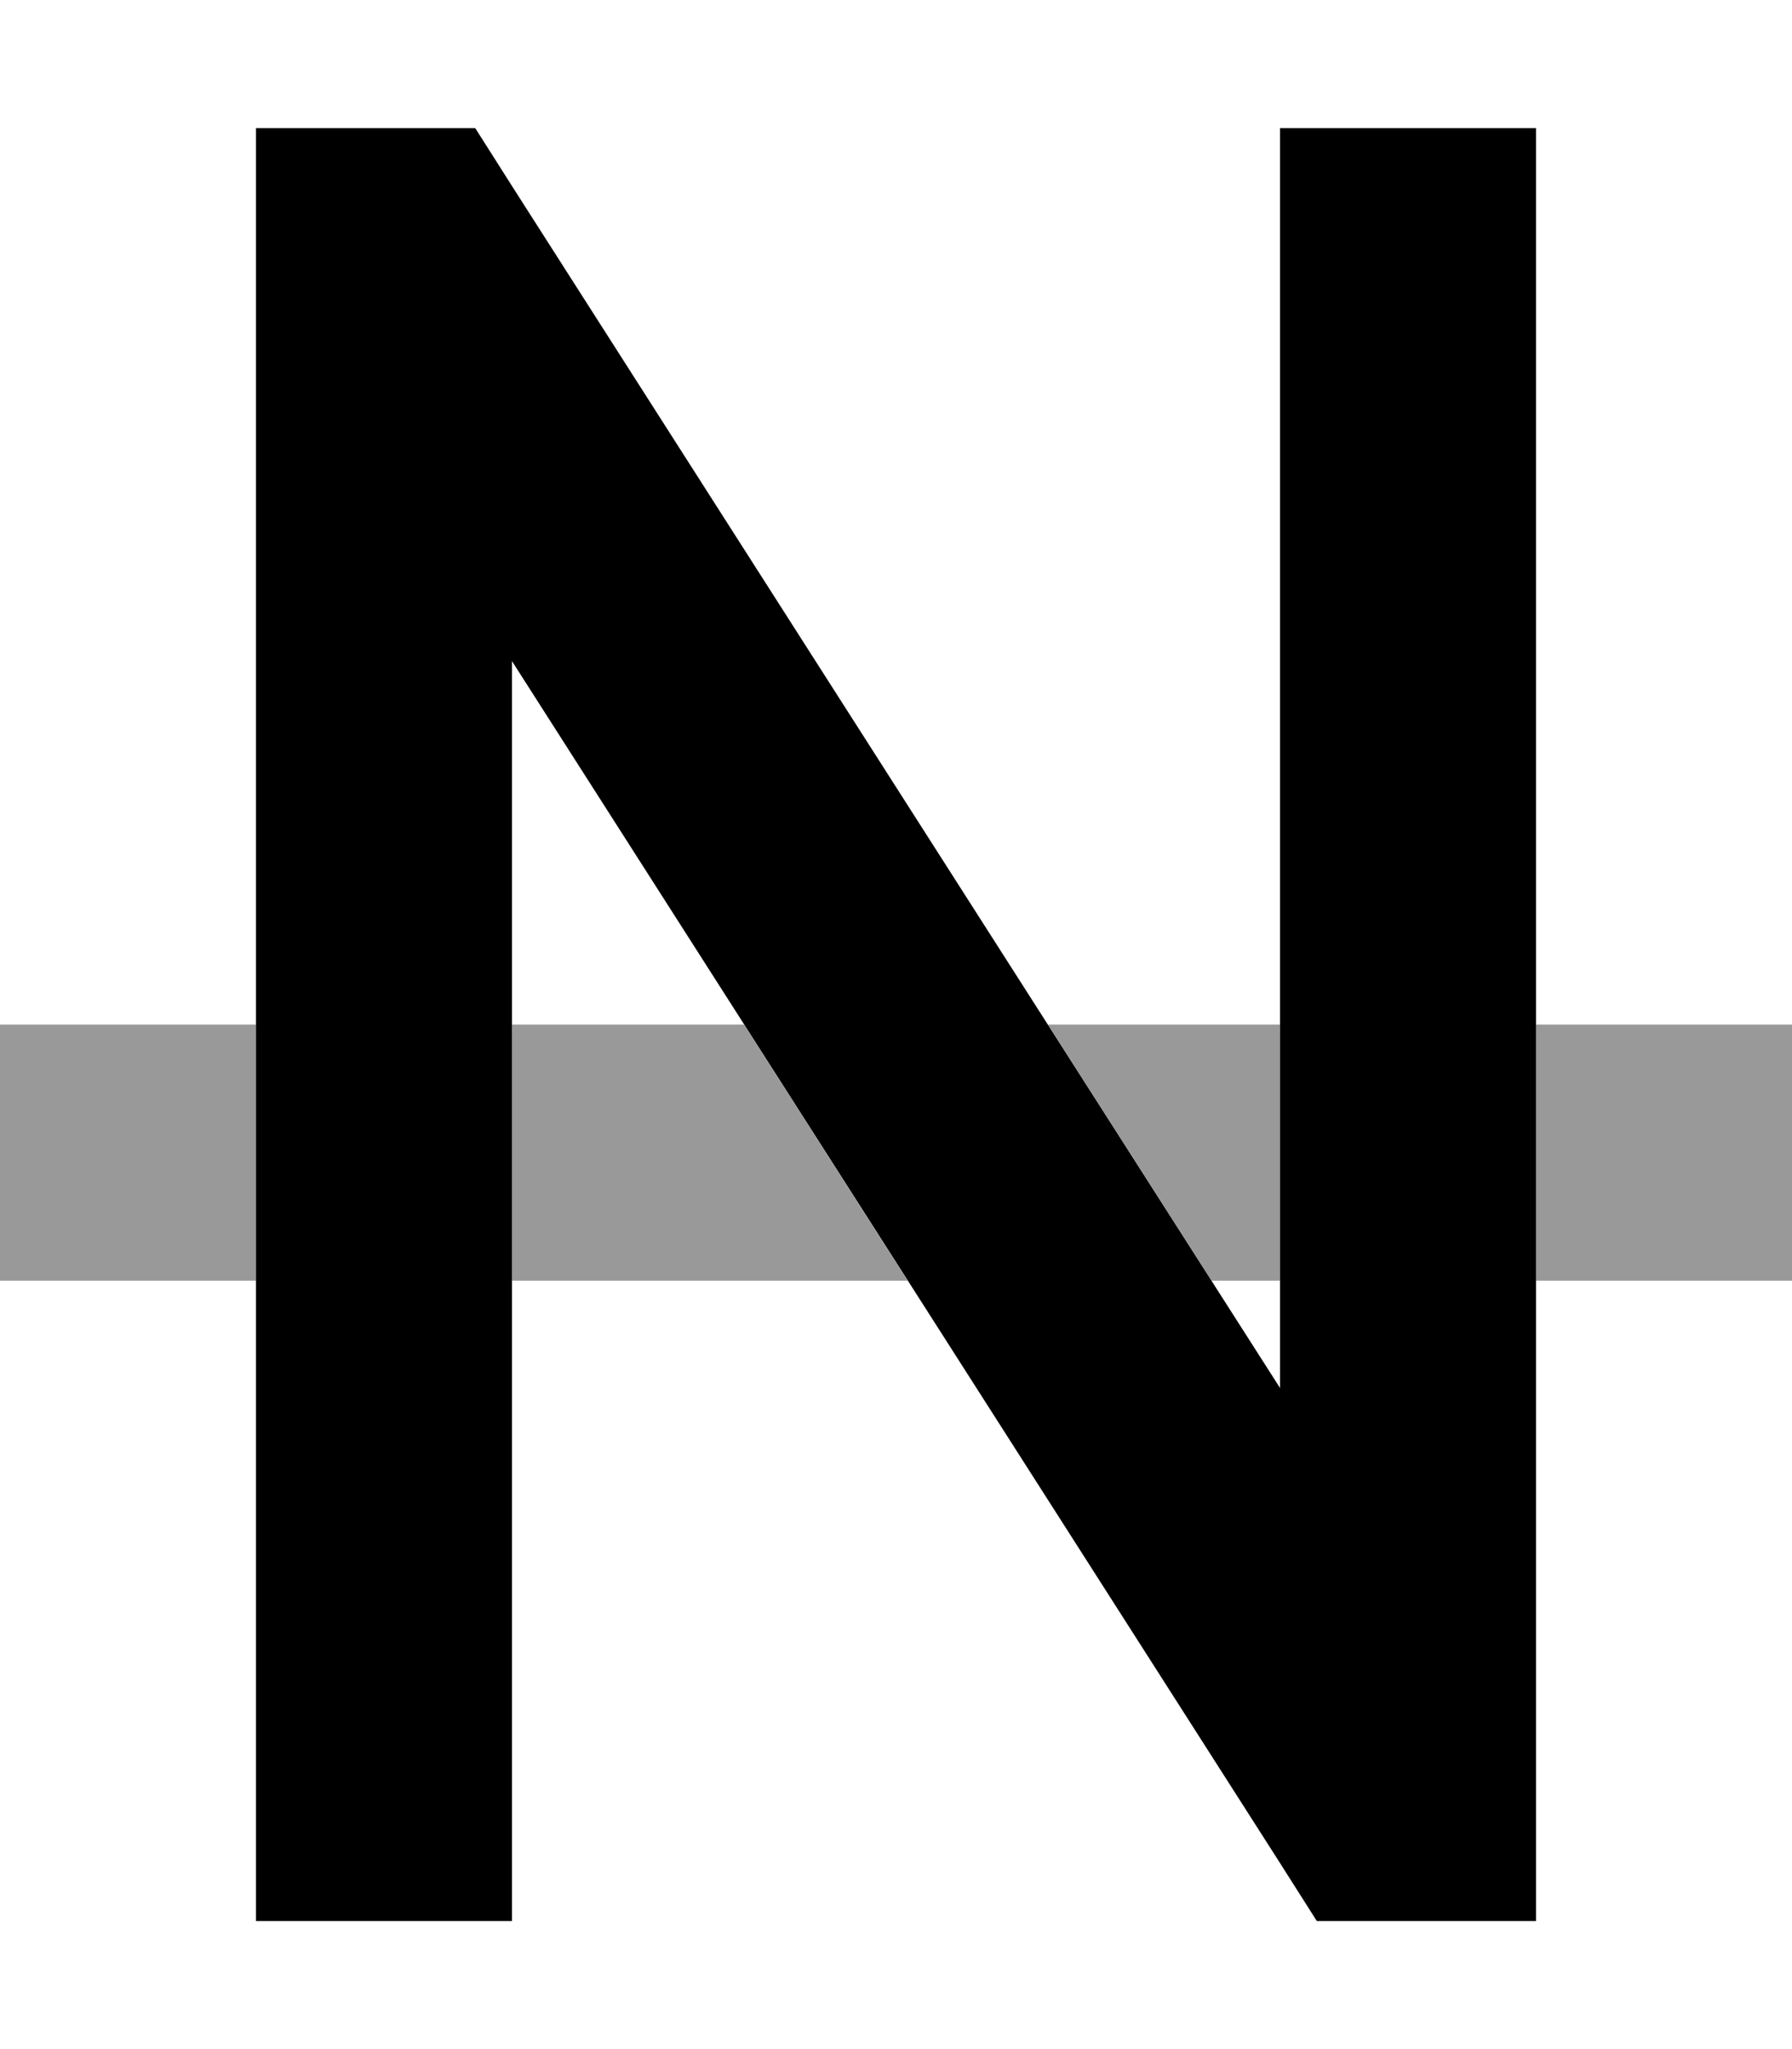 <svg xmlns="http://www.w3.org/2000/svg" viewBox="0 0 448 512"><!--! Font Awesome Pro 6.6.0 by @fontawesome - https://fontawesome.com License - https://fontawesome.com/license (Commercial License) Copyright 2024 Fonticons, Inc. --><defs><style>.fa-secondary{opacity:.4}</style></defs><path class="fa-secondary" d="M0 256l0 64 32 0 32 0 0-64-32 0L0 256zm128 0l0 64 98.9 0c-13.6-21.3-27.3-42.7-40.9-64l-58 0zm134 0l40.9 64 17.1 0 0-64-58 0zm122 0l0 64 32 0 32 0 0-64-32 0-32 0z"/><path class="fa-primary" d="M64 32l32 0 5.3 0 17.5 0 9.4 14.8L320 346.8 320 64l0-32 64 0 0 32 0 384 0 32-32 0-5.3 0-17.5 0-9.4-14.8L128 165.2 128 448l0 32-64 0 0-32L64 64l0-32z"/></svg>